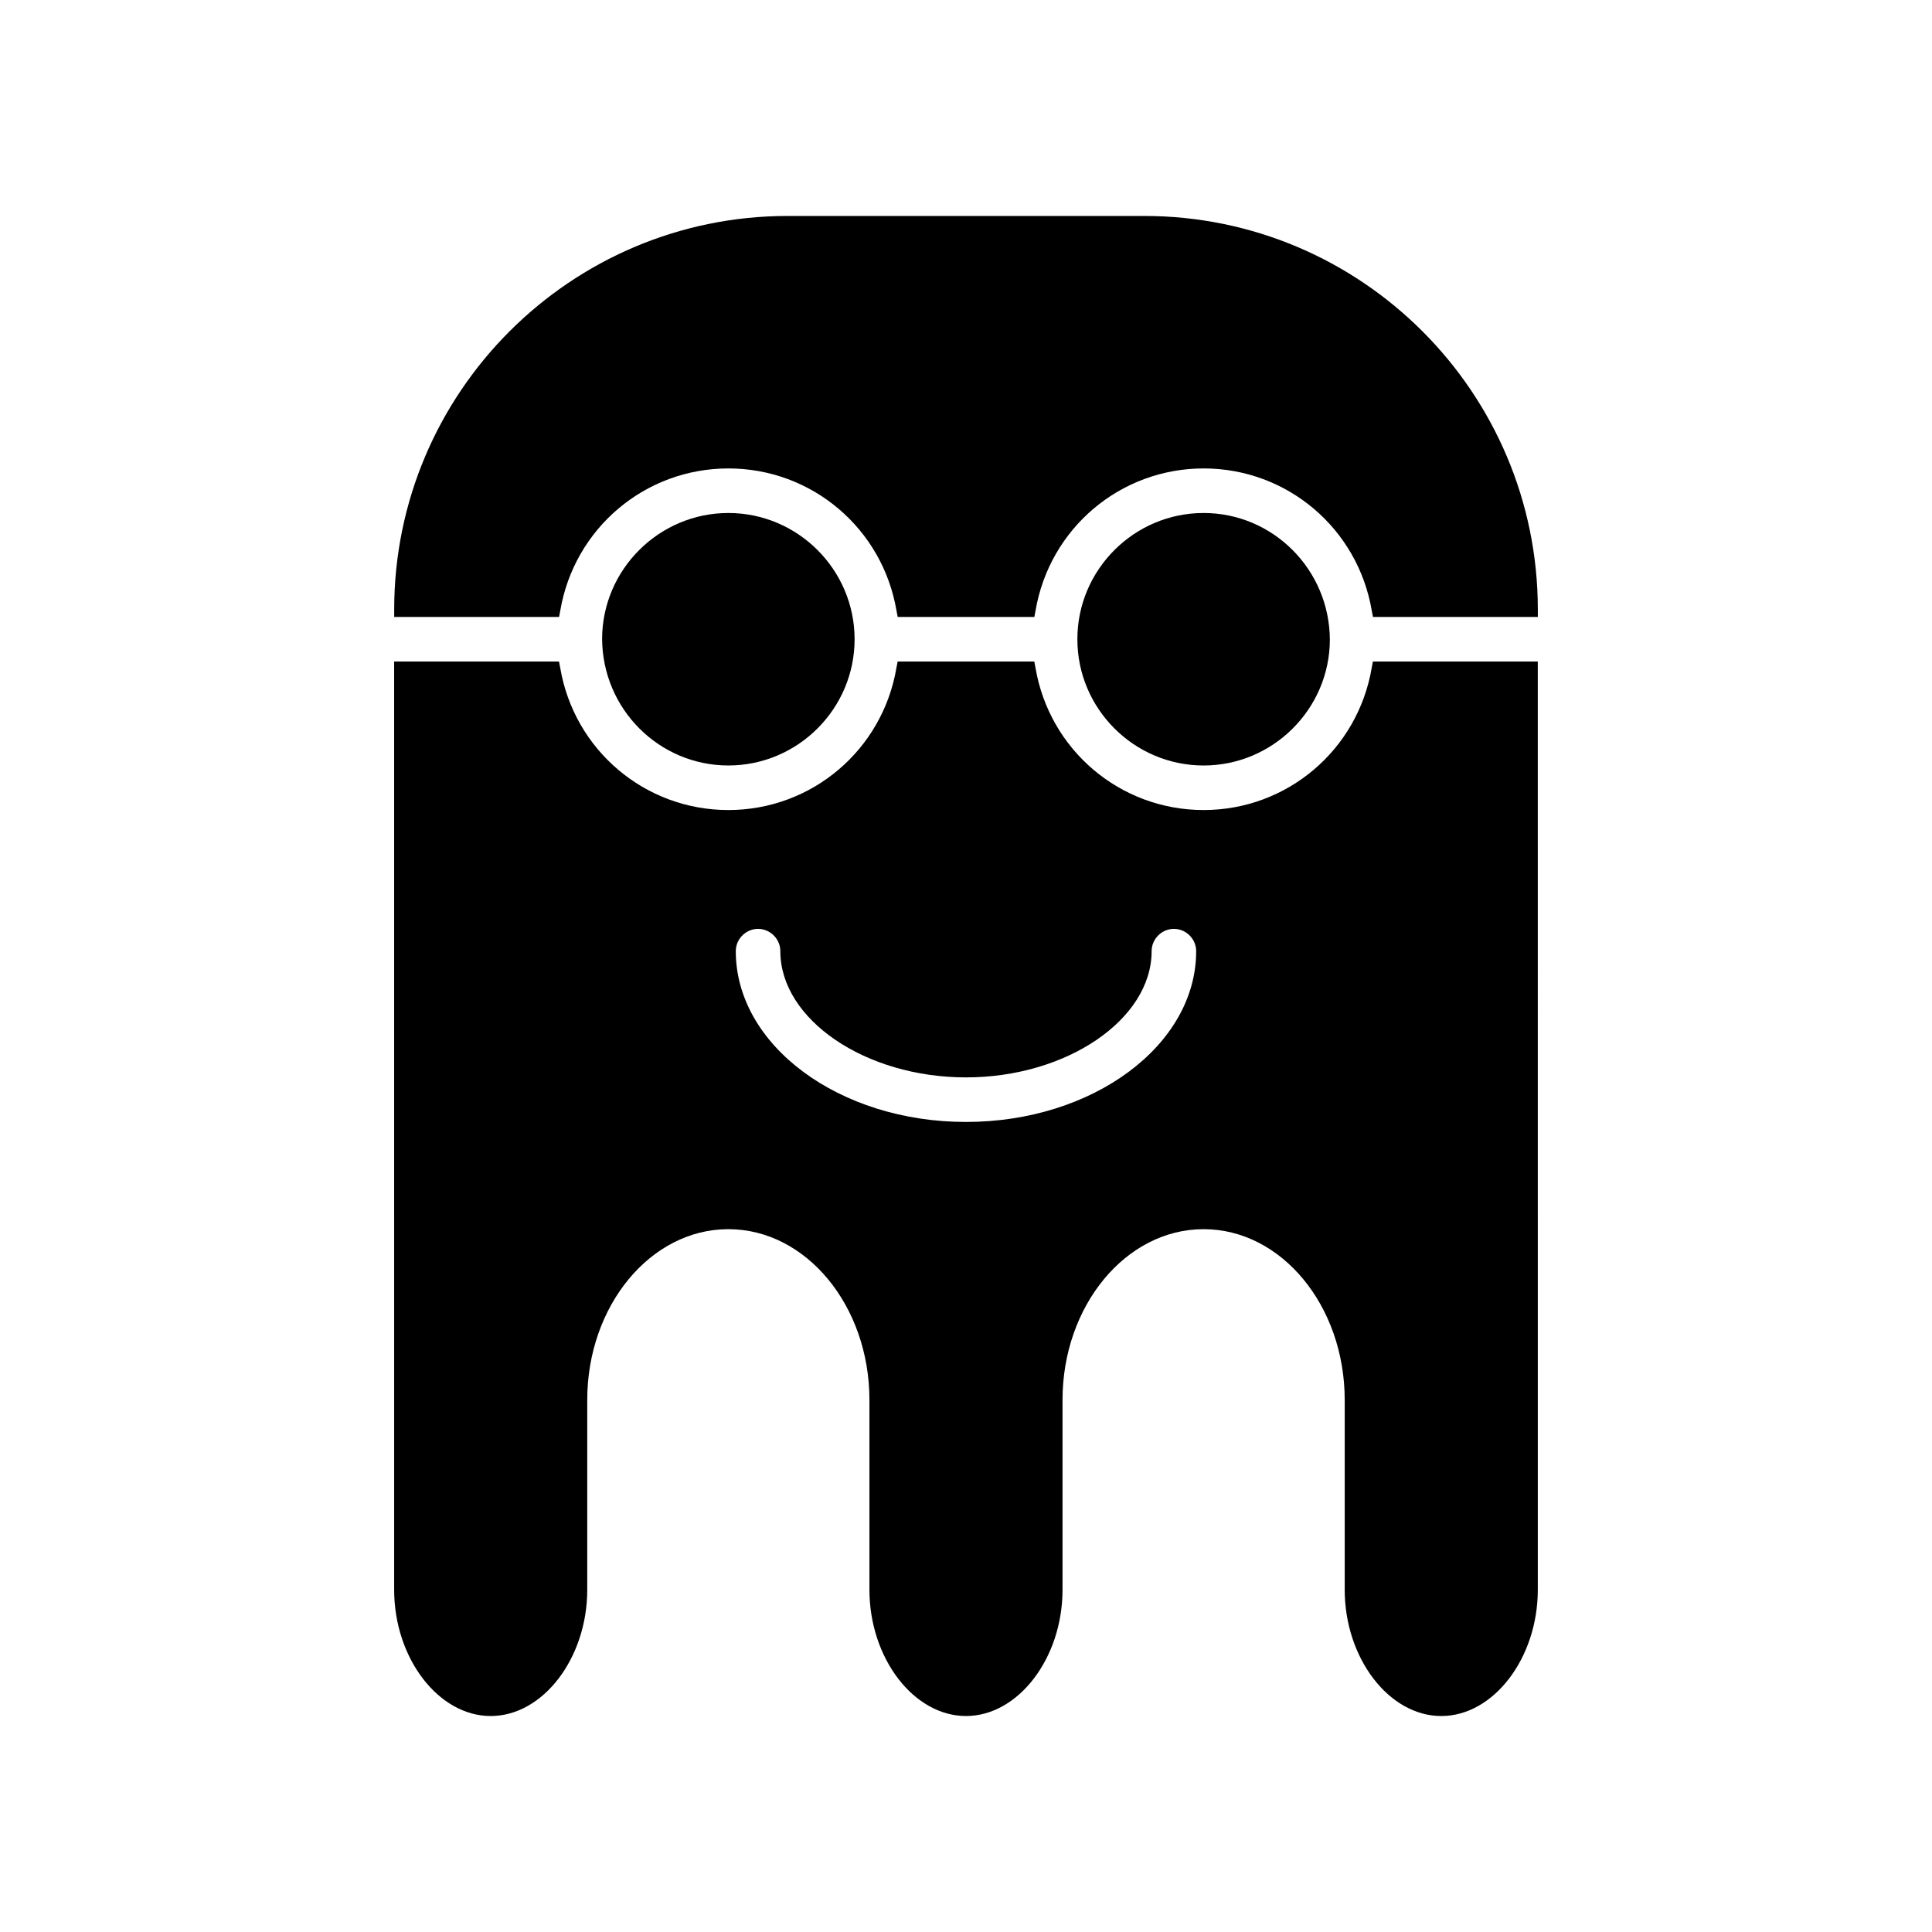 <?xml version="1.0" encoding="UTF-8"?>
<!-- Uploaded to: SVG Find, www.svgrepo.com, Generator: SVG Find Mixer Tools -->
<svg fill="#000000" width="800px" height="800px" version="1.1" viewBox="144 144 512 512" xmlns="http://www.w3.org/2000/svg">
 <path d="m447.23 201.23h-94.465c-57.543 0-104.3 46.762-104.3 104.3v1.969h43.691l0.316-1.652c3.699-21.805 22.434-37.707 44.555-37.707 22.121 0 40.855 15.902 44.555 37.707l0.316 1.652h36.211l0.316-1.652c3.699-21.805 22.434-37.707 44.555-37.707 22.121 0 40.855 15.902 44.555 37.707l0.316 1.652h43.691l-0.004-1.969c0-57.547-46.762-104.3-104.3-104.3zm-110.21 78.719c-18.344 0-33.379 14.957-33.457 33.297 0.078 18.656 15.113 33.613 33.457 33.613 18.422 0 33.457-15.035 33.457-33.457-0.004-18.418-15.039-33.453-33.457-33.453zm125.95 0c-18.422 0-33.457 15.035-33.457 33.457s15.035 33.457 33.457 33.457c18.344 0 33.379-14.957 33.457-33.297-0.082-18.66-15.117-33.617-33.457-33.617zm44.867 39.359-0.316 1.652c-3.699 21.805-22.434 37.707-44.555 37.707s-40.855-15.902-44.555-37.707l-0.316-1.652h-36.211l-0.316 1.652c-3.699 21.805-22.434 37.707-44.555 37.707-22.121 0-40.855-15.902-44.555-37.707l-0.316-1.652h-43.691l0.004 246c0 18.105 11.73 33.457 25.586 33.457s25.586-15.352 25.586-33.457v-50.301c0-24.953 16.766-45.266 37.391-45.266s37.391 20.309 37.391 45.266v50.301c0 18.105 11.73 33.457 25.586 33.457s25.586-15.352 25.586-33.457v-50.301c0-24.953 16.766-45.266 37.391-45.266s37.391 20.309 37.391 45.266v50.301c0 18.105 11.73 33.457 25.586 33.457s25.586-15.352 25.586-33.457l-0.004-246zm-107.84 122.02c-33.613 0-61.008-20.309-61.008-45.266 0-3.227 2.676-5.902 5.902-5.902 3.227 0 5.902 2.676 5.902 5.902 0 18.105 22.516 33.457 49.199 33.457 26.688 0 49.199-15.352 49.199-33.457 0-3.227 2.676-5.902 5.902-5.902 3.227 0 5.902 2.676 5.902 5.902 0.008 24.953-27.387 45.266-61 45.266z"/>
</svg>